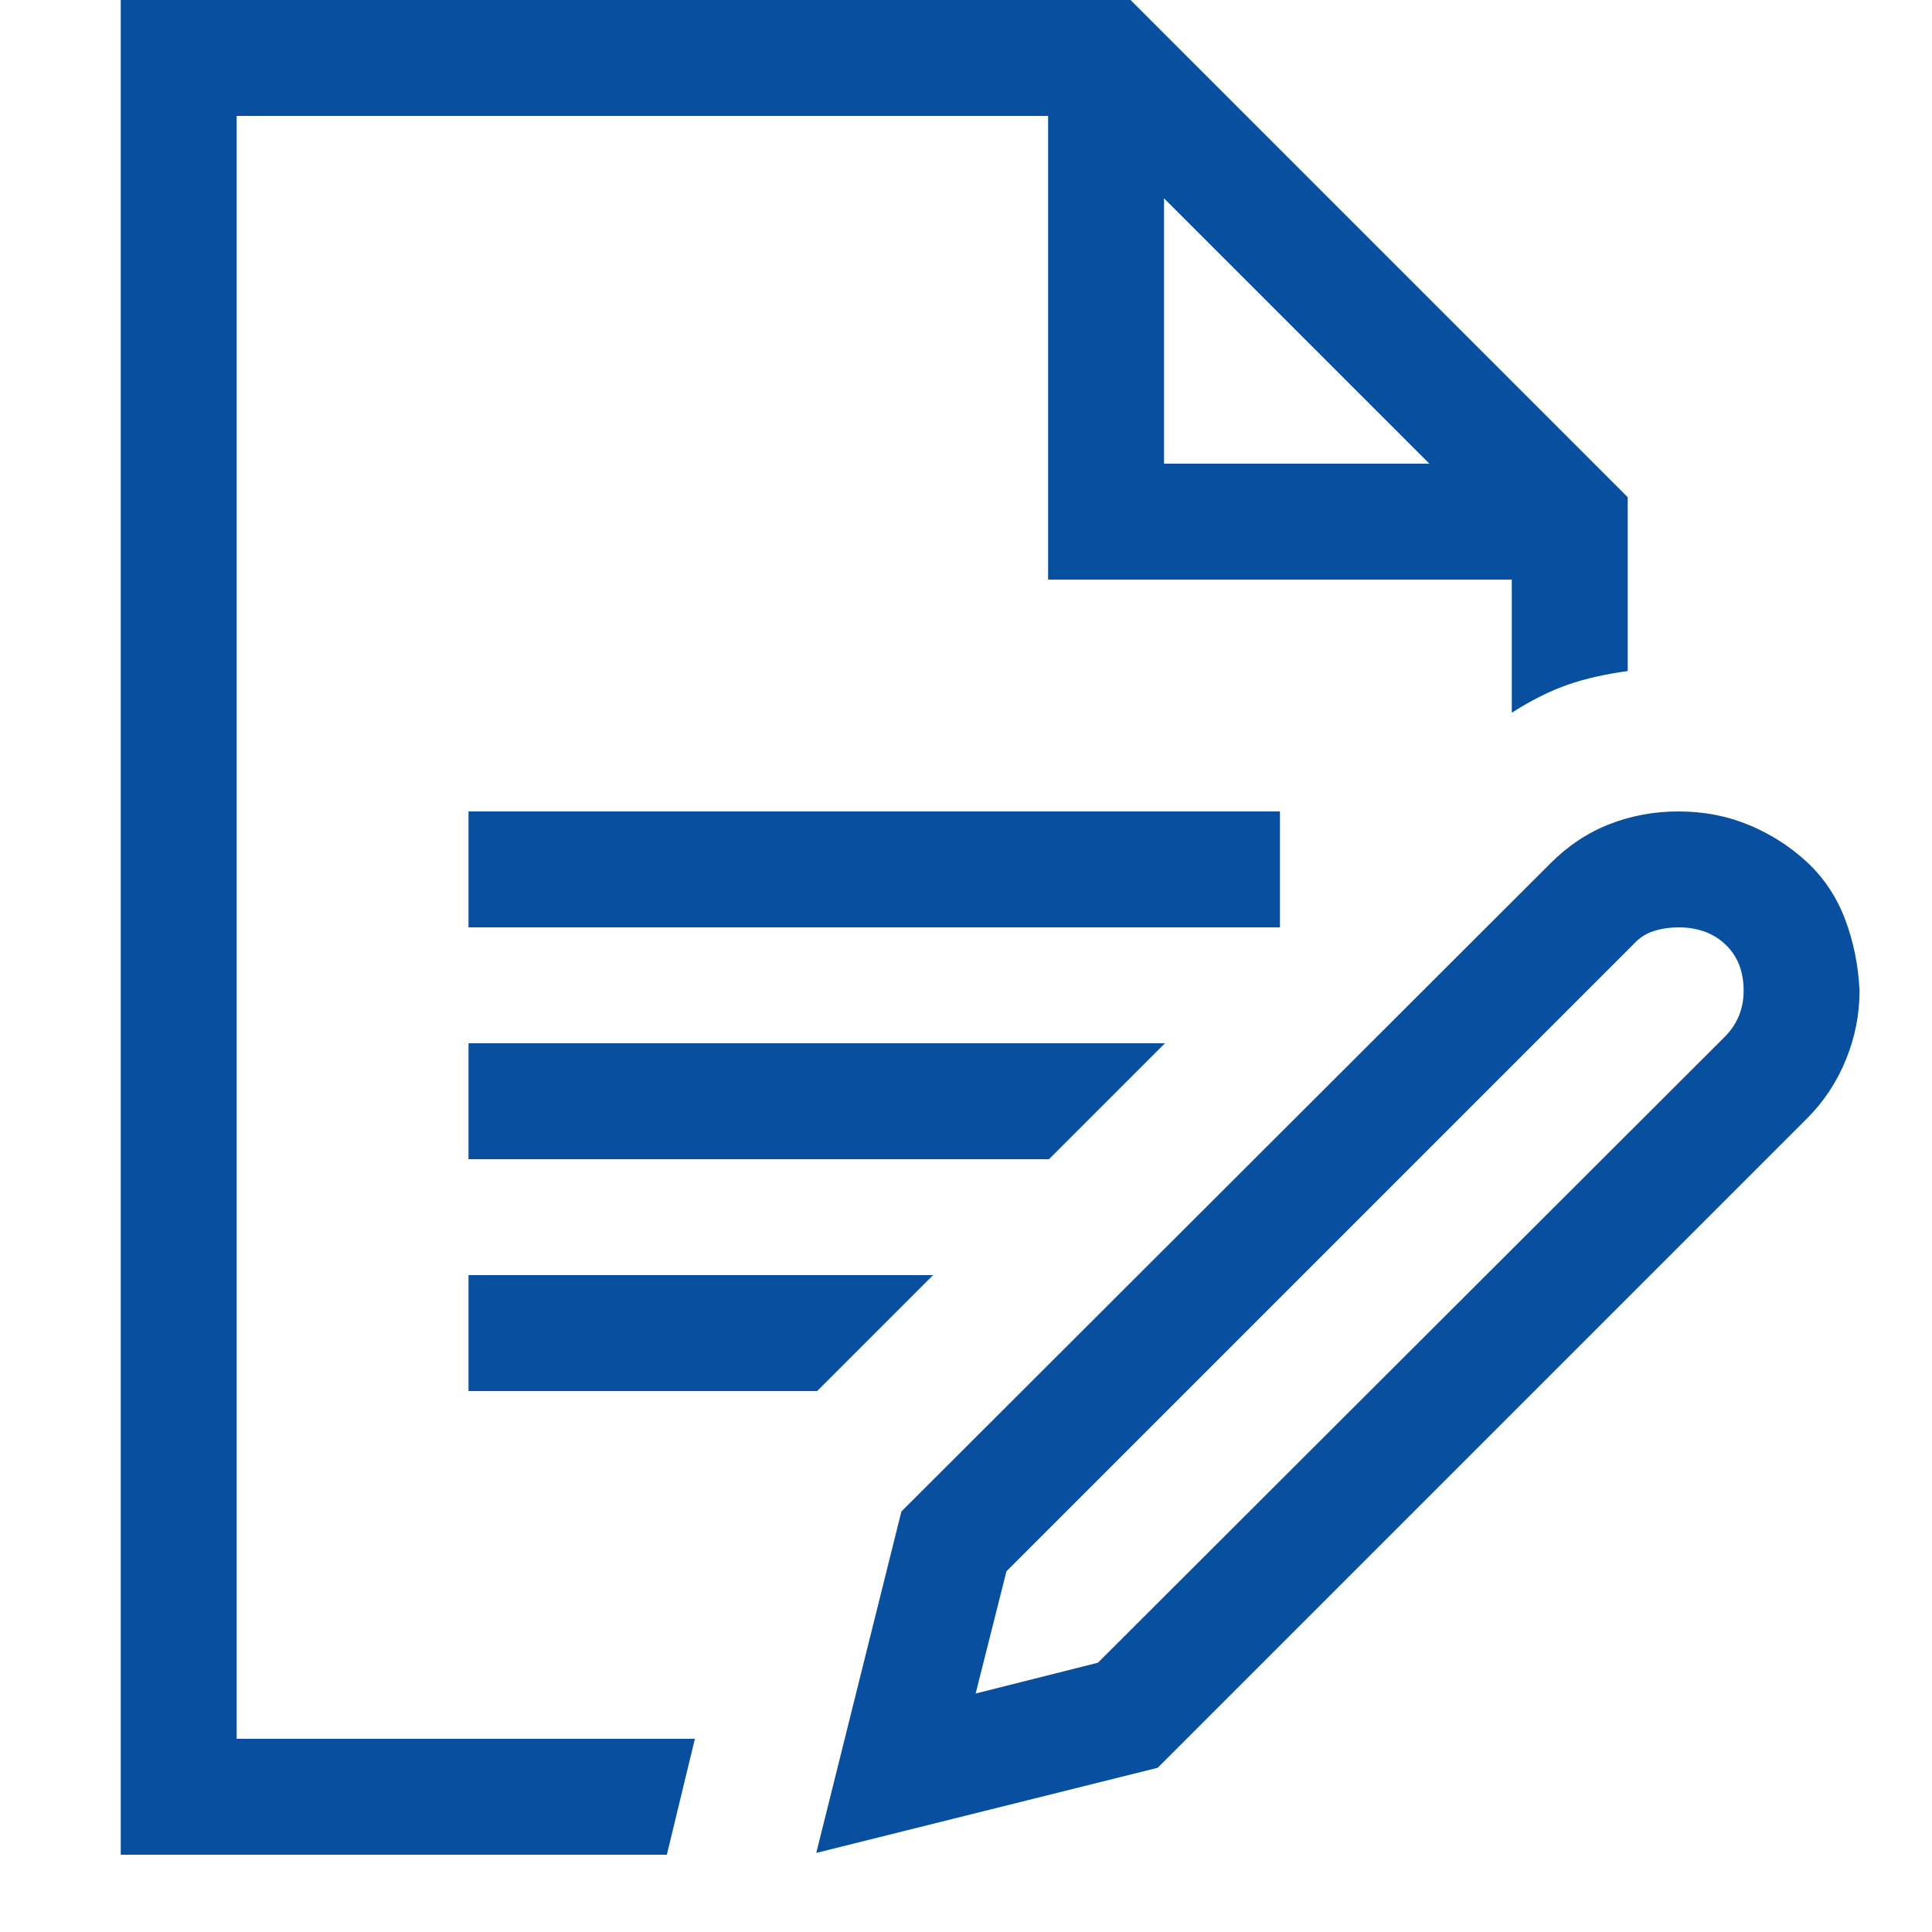 <svg width="50" height="50" viewBox="0 0 50 50" fill="none" xmlns="http://www.w3.org/2000/svg">
<path d="M43.438 21C44.094 21 44.703 21.117 45.266 21.352C45.828 21.586 46.328 21.906 46.766 22.312C47.203 22.719 47.531 23.211 47.75 23.789C47.969 24.367 48.094 24.984 48.125 25.641C48.125 26.25 48.008 26.844 47.773 27.422C47.539 28 47.203 28.508 46.766 28.945L29.961 45.75L21.125 47.953L23.328 39.117L40.133 22.336C40.586 21.883 41.094 21.547 41.656 21.328C42.219 21.109 42.812 21 43.438 21ZM45.125 25.641C45.125 25.141 44.969 24.742 44.656 24.445C44.344 24.148 43.938 24 43.438 24C43.219 24 43.008 24.031 42.805 24.094C42.602 24.156 42.422 24.273 42.266 24.445L26.047 40.664L25.25 43.828L28.414 43.031L44.633 26.836C44.961 26.508 45.125 26.109 45.125 25.641ZM6.125 3V45H17.984L17.258 48H3.125V0H29.258L42.125 12.867V17.367C41.547 17.445 41.031 17.562 40.578 17.719C40.125 17.875 39.641 18.117 39.125 18.445V15H27.125V3H6.125ZM30.125 5.133V12H36.992L30.125 5.133ZM33.125 21V24H12.125V21H33.125ZM12.125 36V33H24.148L21.148 36H12.125ZM30.148 27L27.148 30H12.125V27H30.148Z" fill="#08509F"/>
</svg>
